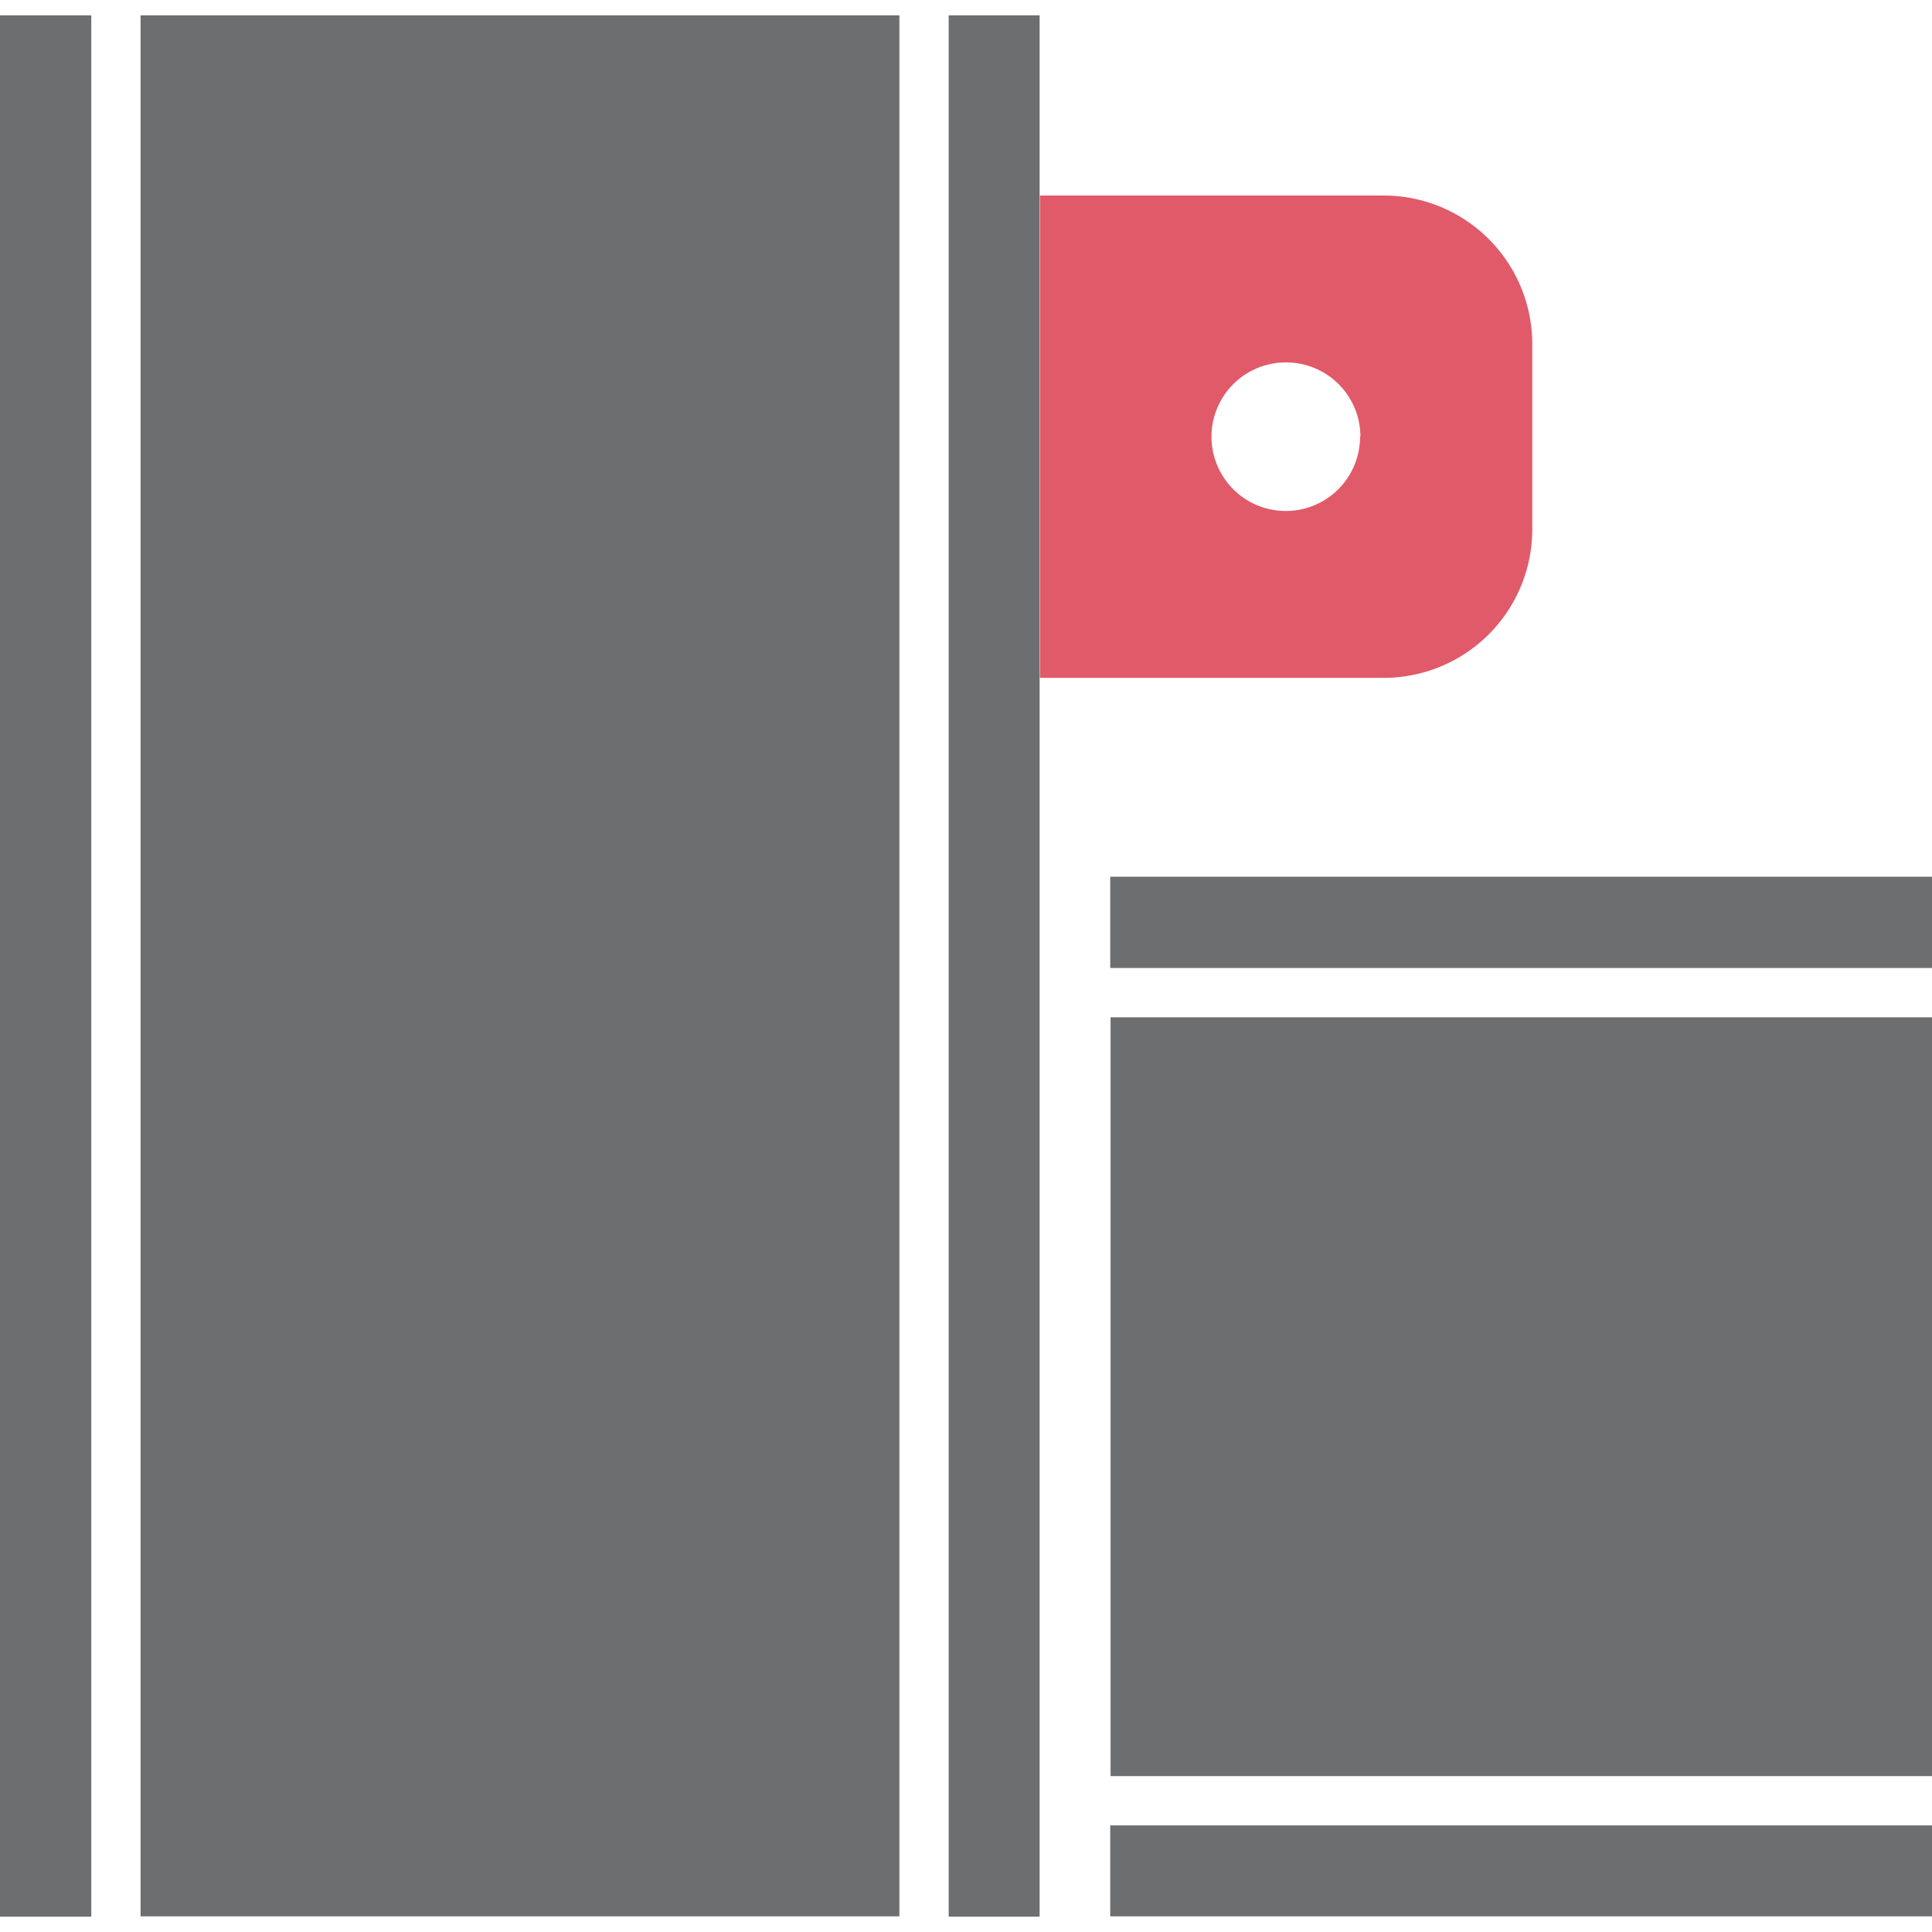 ﻿<svg id="Layer_1" data-name="Layer 1" xmlns="http://www.w3.org/2000/svg" viewBox="0 0 58 58"><defs><style>.cls-1{fill:#6d6e70;}.cls-2{fill:#e15a6a;}</style></defs><rect class="cls-1" x="33.33" y="26.32" width="24.67" height="2.74"/><rect class="cls-1" x="33.34" y="30.54" width="24.66" height="22.78"/><rect class="cls-1" x="33.33" y="54.8" width="24.67" height="2.73"/><path class="cls-2" d="M46,15.89V10.33a4.46,4.46,0,0,0-4.46-4.46H31.22V20.35H41.55A4.46,4.46,0,0,0,46,15.89Zm-5.17-2.78a2.23,2.23,0,1,1-2.23-2.23A2.23,2.23,0,0,1,40.84,13.11Z"/><rect class="cls-1" y="0.46" width="2.74" height="57.08"/><rect class="cls-1" x="4.22" y="0.46" width="22.78" height="57.07"/><rect class="cls-1" x="28.48" y="0.46" width="2.73" height="57.08"/></svg>